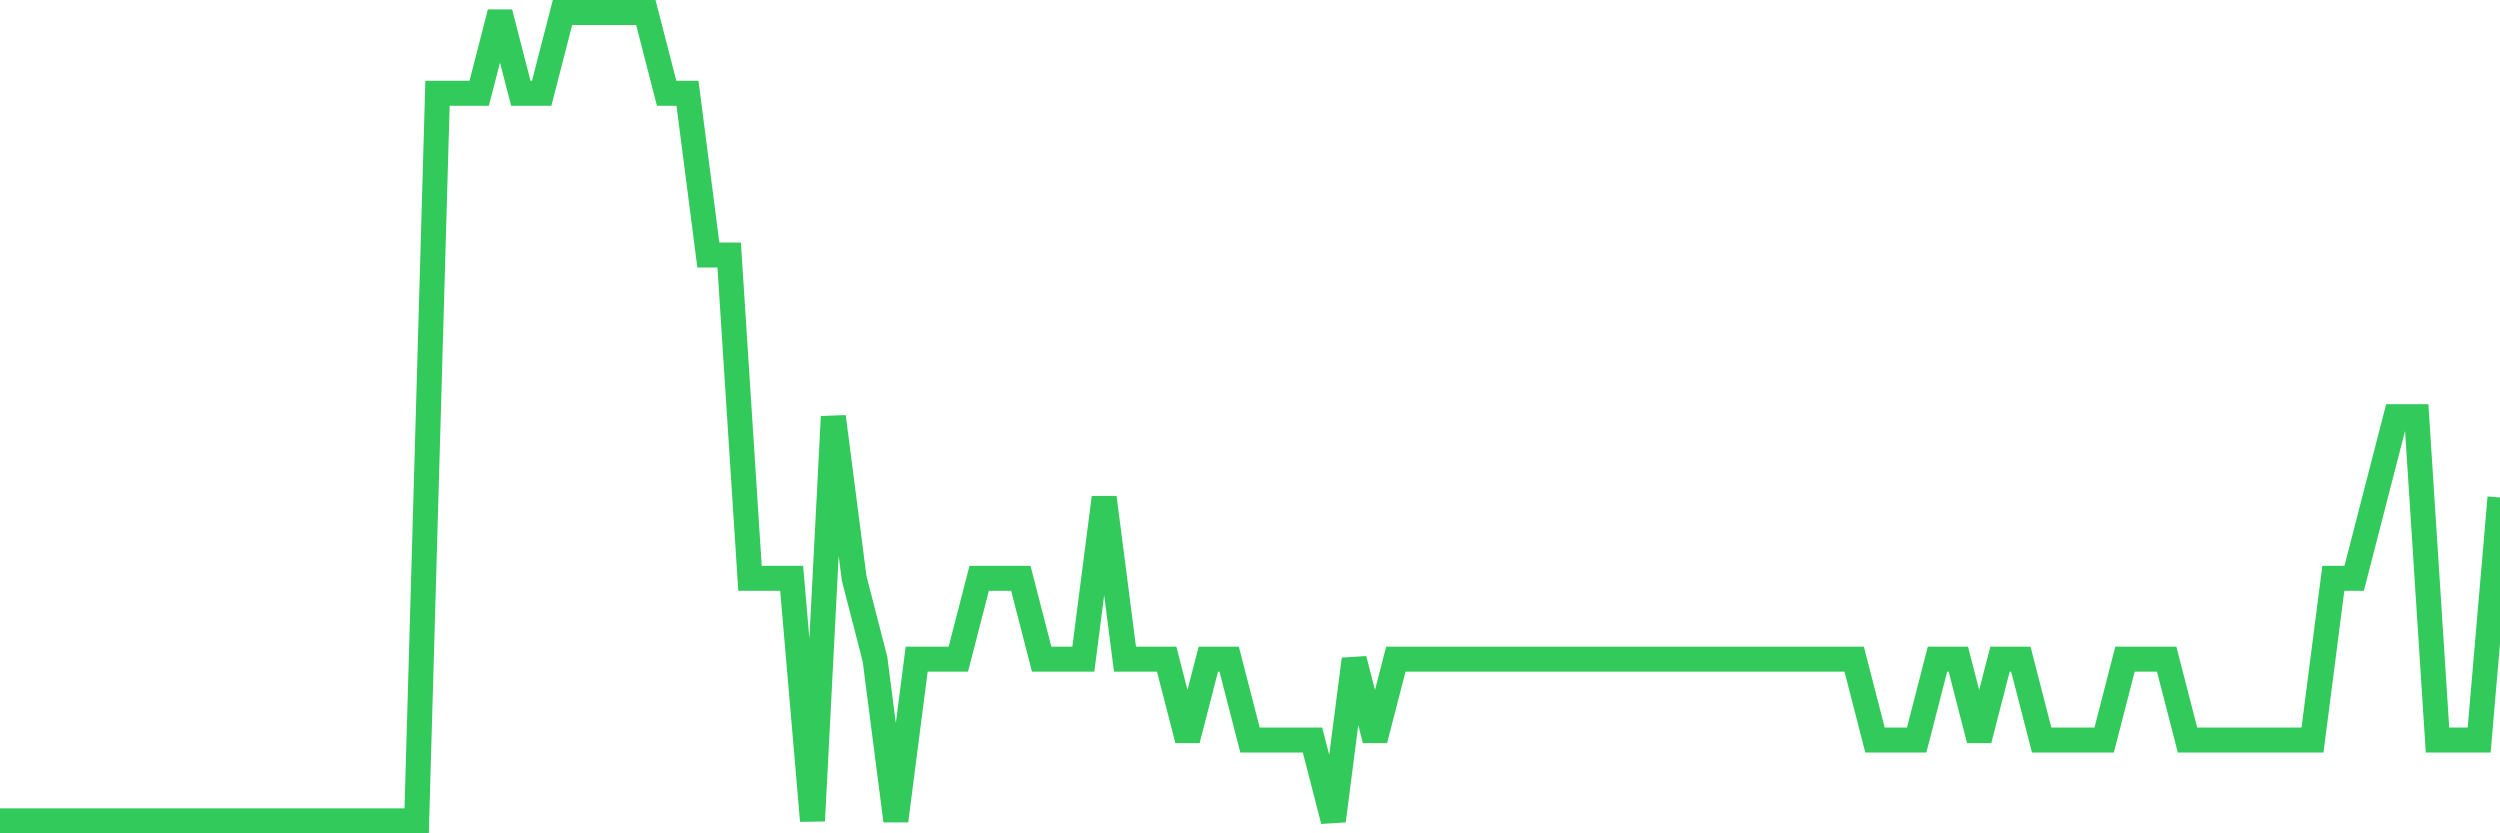 <svg
  xmlns="http://www.w3.org/2000/svg"
  xmlns:xlink="http://www.w3.org/1999/xlink"
  width="120"
  height="40"
  viewBox="0 0 120 40"
  preserveAspectRatio="none"
>
  <polyline
    points="0,39.4 1,39.4 2,39.4 3,39.4 4,39.4 5,39.4 6,39.4 7,39.4 8,39.4 9,39.4 10,39.4 11,39.4 12,39.4 13,39.4 14,39.4 15,39.4 16,39.4 17,39.4 18,39.4 19,39.4 20,39.4 21,4.48 22,4.48 23,4.48 24,0.6 25,4.48 26,4.48 27,0.6 28,0.6 29,0.6 30,0.6 31,0.6 32,4.48 33,4.48 34,12.24 35,12.24 36,27.76 37,27.76 38,27.76 39,39.4 40,20 41,27.76 42,31.64 43,39.4 44,31.64 45,31.64 46,31.64 47,27.76 48,27.76 49,27.76 50,31.64 51,31.64 52,31.64 53,23.88 54,31.64 55,31.64 56,31.64 57,35.52 58,31.64 59,31.64 60,35.52 61,35.52 62,35.52 63,35.52 64,39.4 65,31.64 66,35.52 67,31.64 68,31.64 69,31.64 70,31.64 71,31.64 72,31.64 73,31.64 74,31.64 75,31.64 76,31.64 77,31.64 78,31.64 79,31.64 80,31.64 81,31.64 82,31.64 83,31.64 84,31.64 85,31.64 86,31.64 87,31.64 88,31.64 89,31.64 90,35.52 91,35.52 92,35.52 93,31.64 94,31.64 95,35.52 96,31.64 97,31.64 98,35.52 99,35.52 100,35.52 101,35.52 102,31.64 103,31.64 104,31.64 105,35.52 106,35.52 107,35.52 108,35.52 109,35.52 110,35.52 111,35.52 112,27.76 113,27.76 114,23.88 115,20 116,20 117,35.52 118,35.52 119,35.52 120,23.88"
    fill="none"
    stroke="#32ca5b"
    stroke-width="1.2"
  >
  </polyline>
</svg>